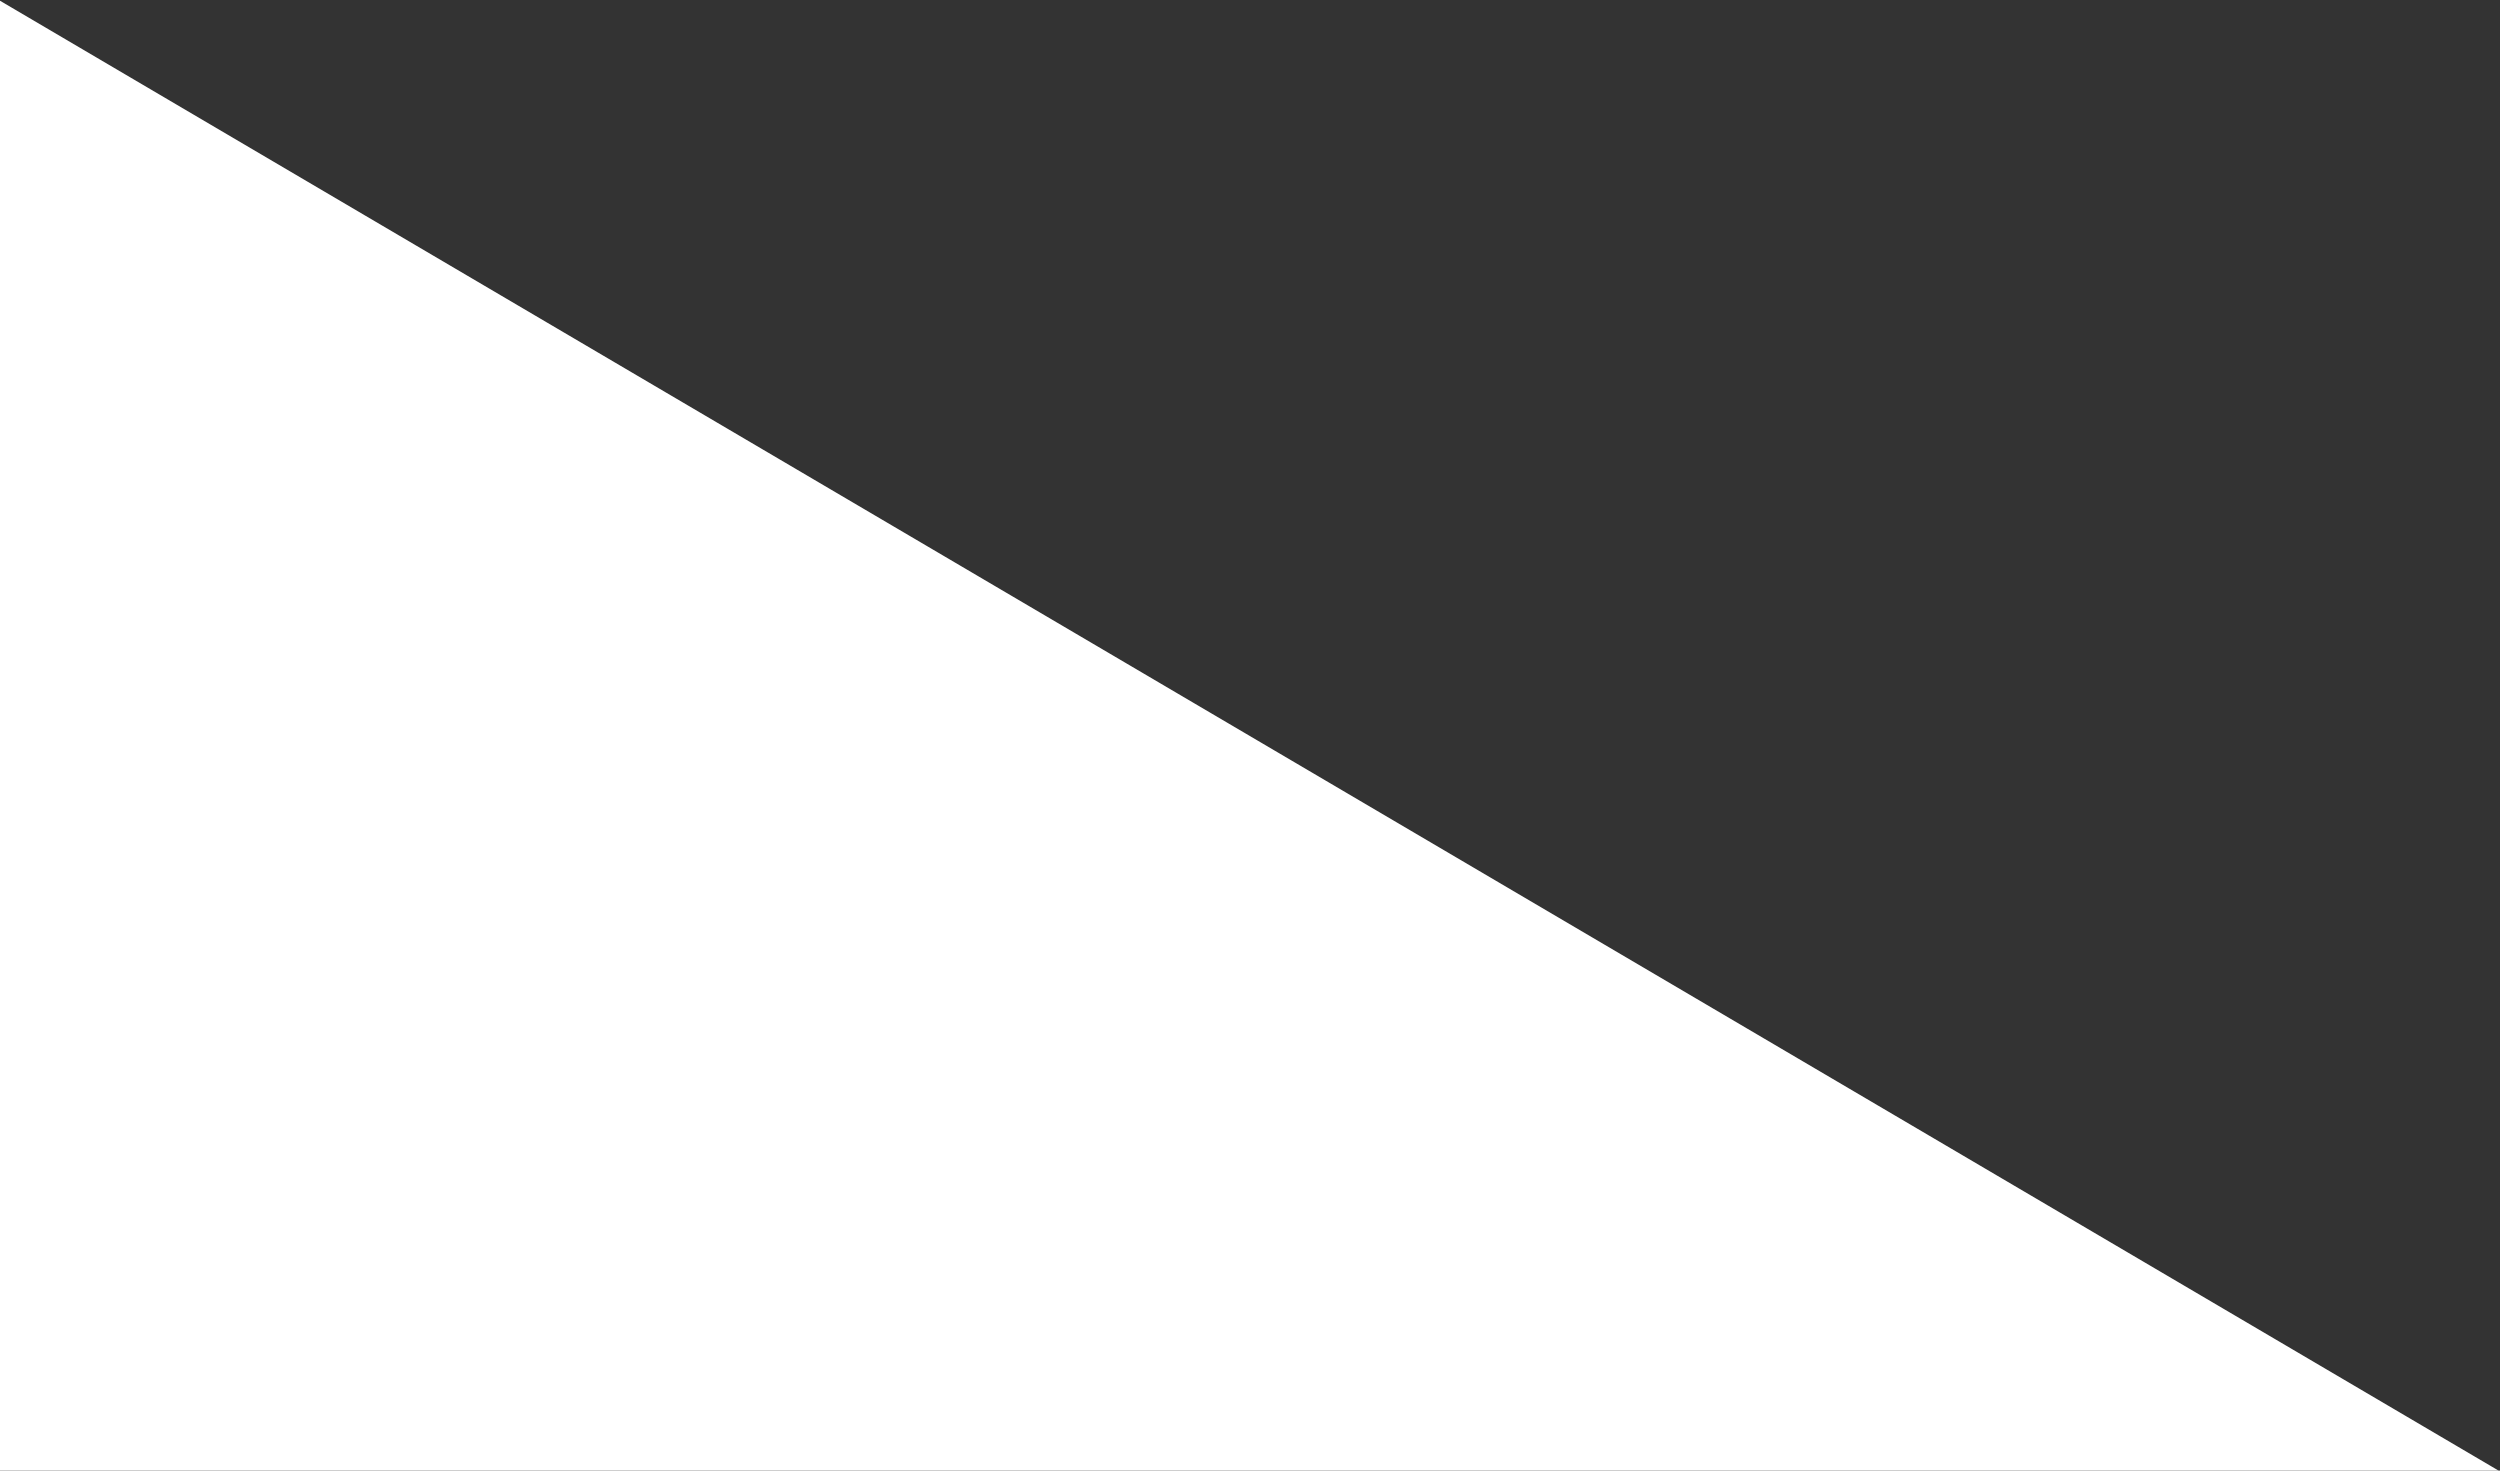 <?xml version="1.0" encoding="UTF-8"?> <svg xmlns="http://www.w3.org/2000/svg" width="1513" height="890" viewBox="0 0 1513 890" fill="none"><rect x="0" y="0" width="1513" height="890" fill="#333333" stroke="none"/> <path fill-rule="evenodd" clip-rule="evenodd" d="M1512.12 890H0V0.451L1512.12 890Z" fill="white"></path> </svg> 